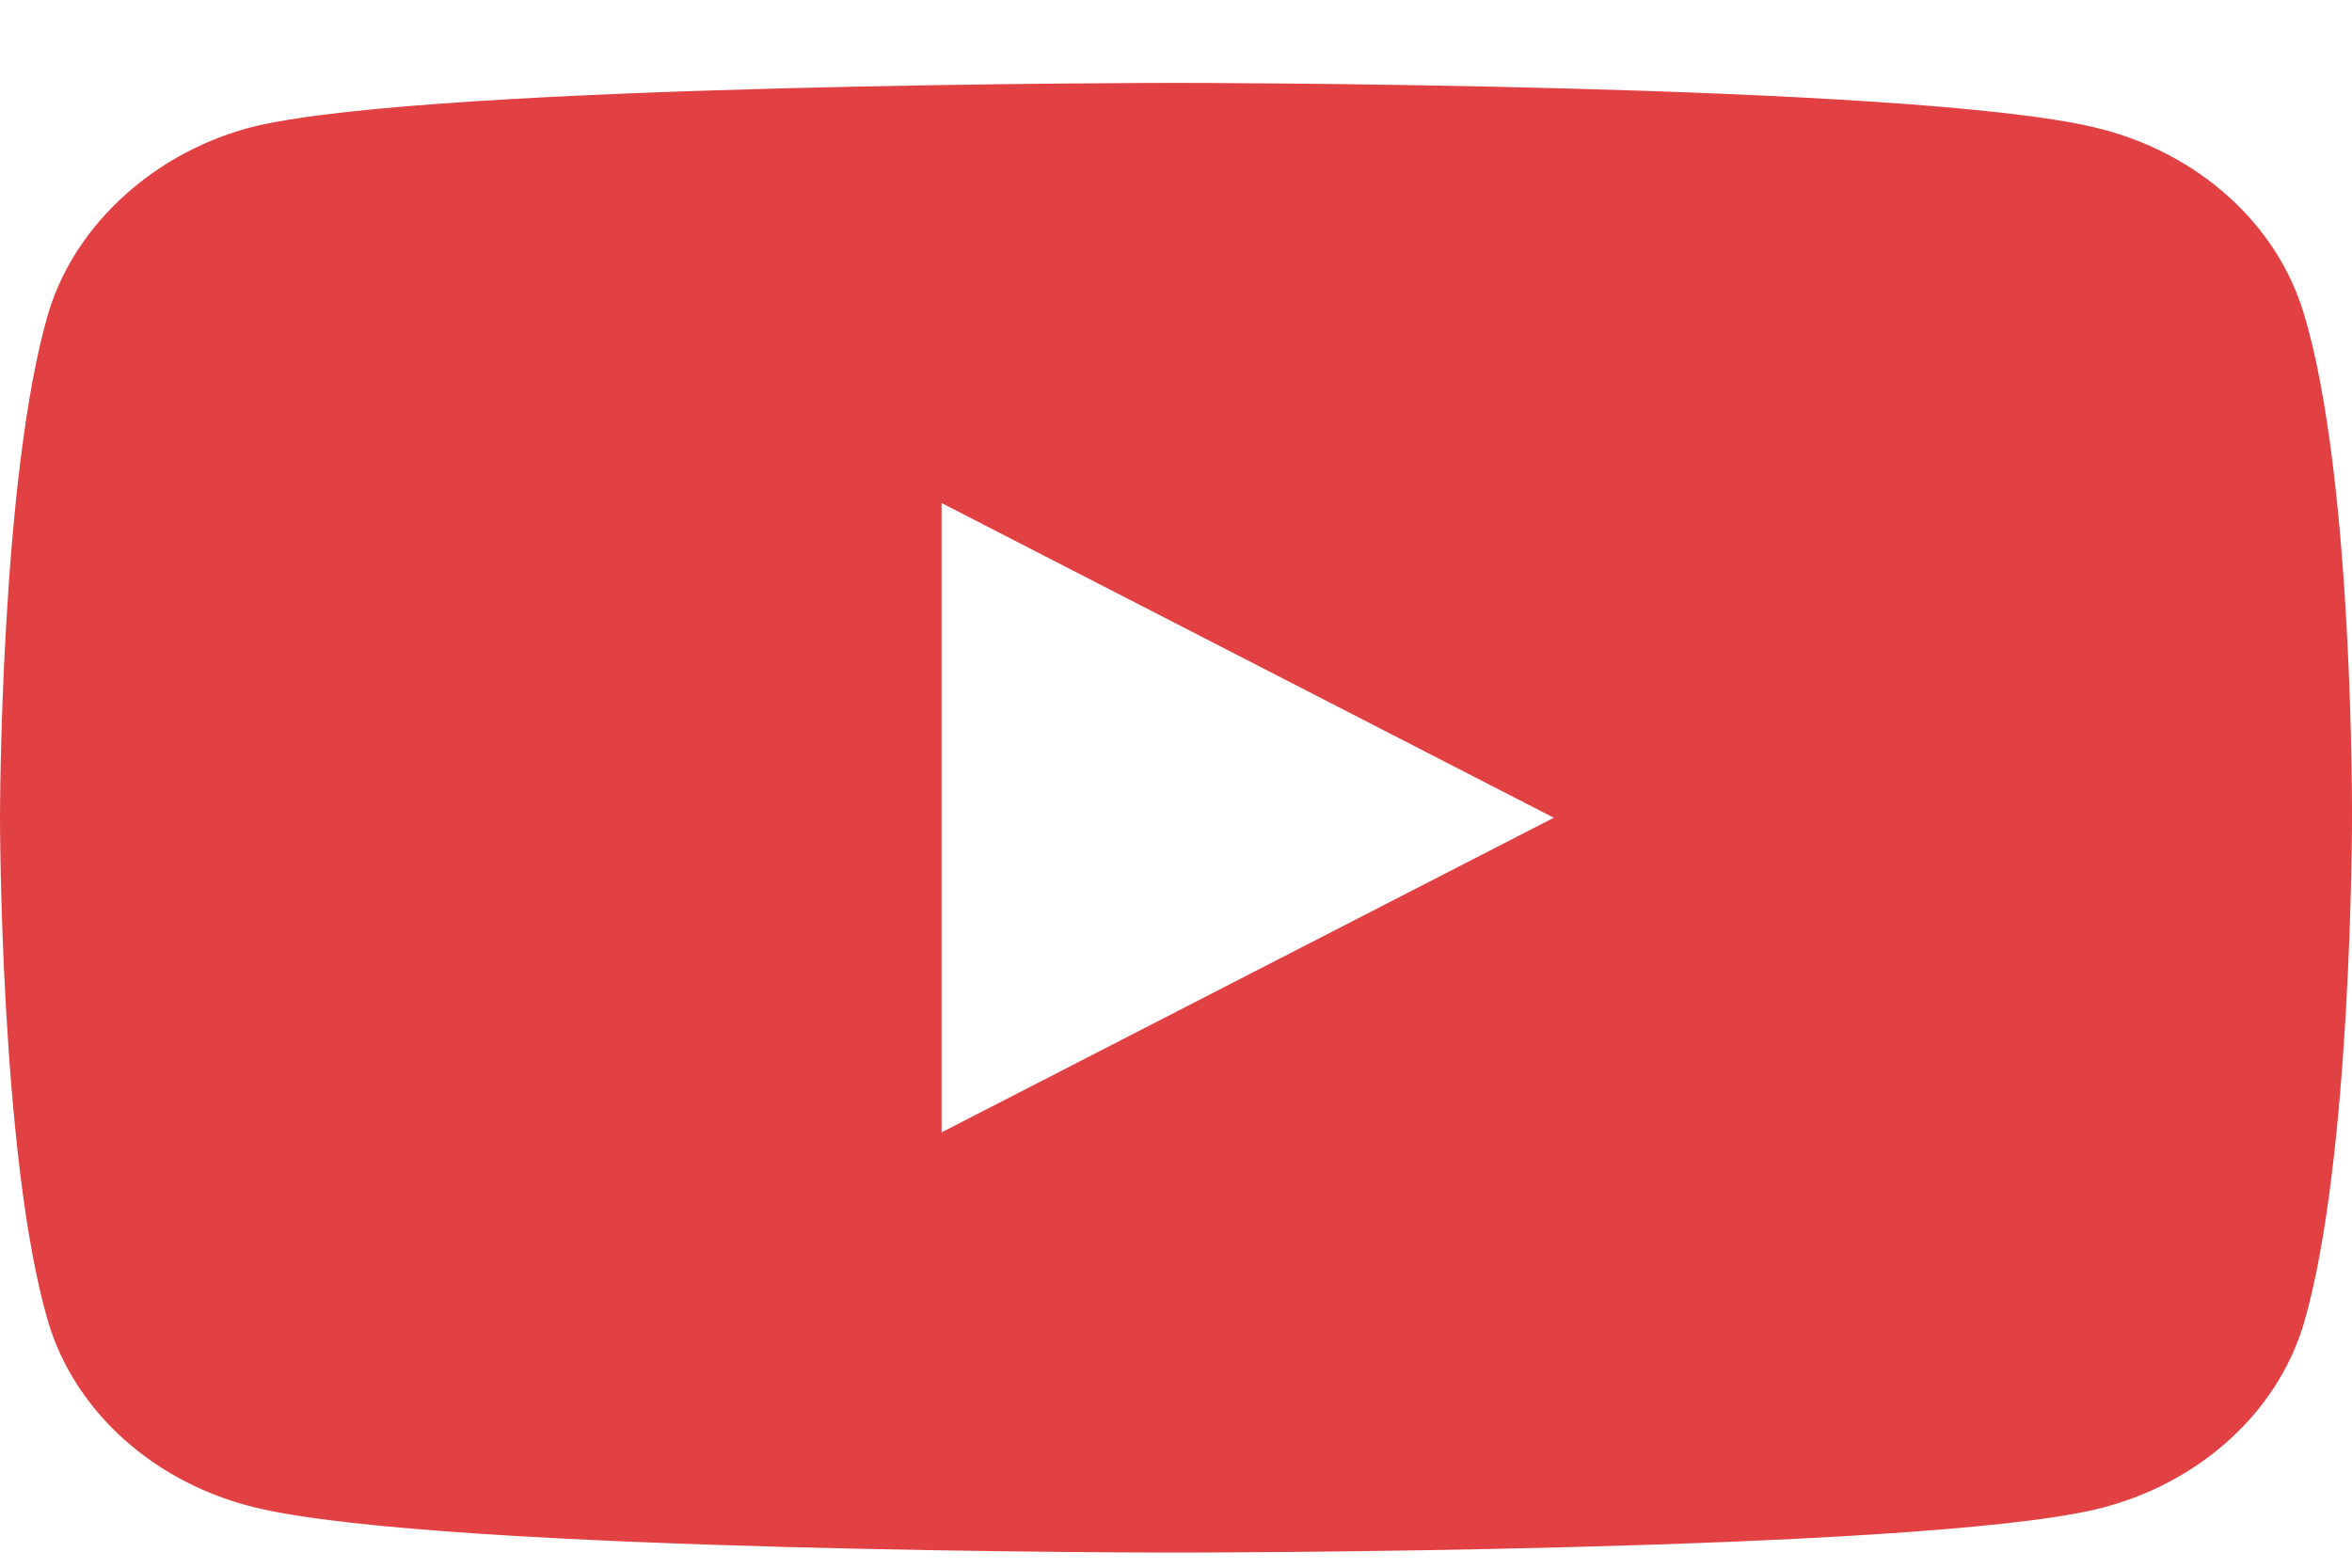 <?xml version="1.0" encoding="UTF-8"?>
<svg xmlns="http://www.w3.org/2000/svg" width="24" height="16" viewBox="0 0 24 16" fill="none">
  <path d="M23.506 3.193C23.229 2.275 22.418 1.552 21.39 1.304C19.512 0.846 12 0.846 12 0.846C12 0.846 4.488 0.846 2.609 1.287C1.601 1.534 0.771 2.275 0.494 3.193C0 4.869 0 8.346 0 8.346C0 8.346 0 11.84 0.494 13.499C0.771 14.416 1.581 15.14 2.61 15.387C4.507 15.846 12 15.846 12 15.846C12 15.846 19.512 15.846 21.39 15.404C22.418 15.157 23.229 14.434 23.506 13.516C24 11.84 24 8.363 24 8.363C24 8.363 24.02 4.869 23.506 3.193ZM9.608 11.557V5.134L15.855 8.346L9.608 11.557Z" fill="#E14143"></path>
</svg>
